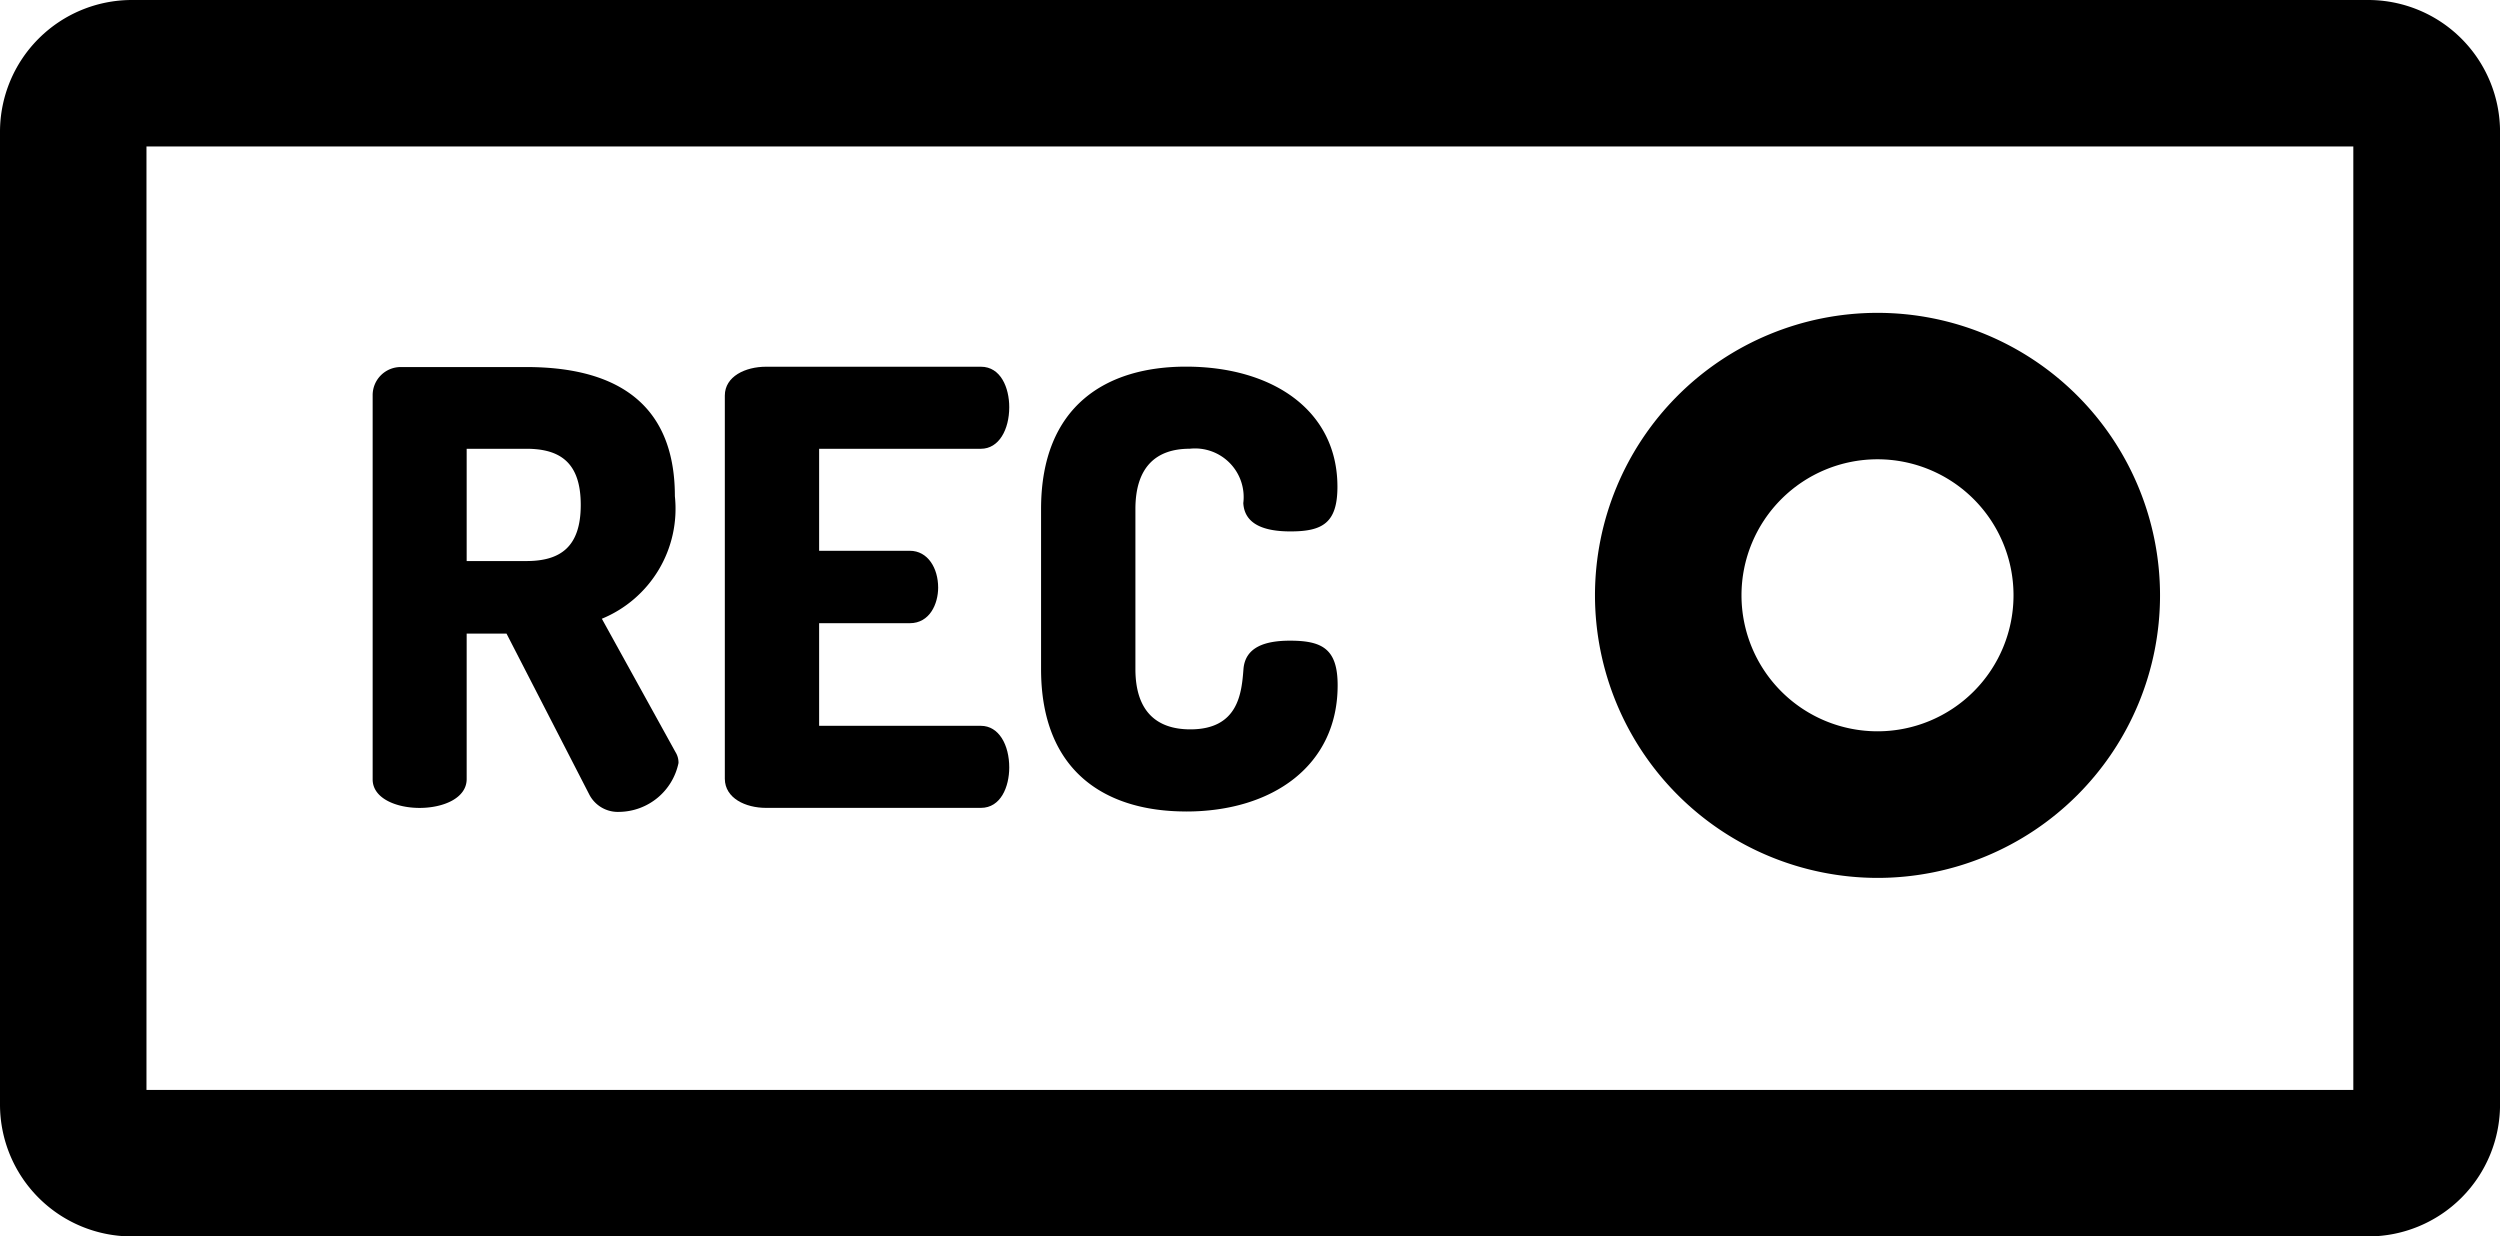 <svg xmlns="http://www.w3.org/2000/svg" width="60.659" height="30" viewBox="0 0 60.659 30"><g transform="translate(0 -129.391)"><path d="M333.511,207.169a6.855,6.855,0,1,0-6.855-6.855A6.863,6.863,0,0,0,333.511,207.169Zm0-10.157a3.3,3.3,0,1,1-3.3,3.3A3.3,3.3,0,0,1,333.511,197.012Z" transform="translate(-287.956 -56.477)"/><path d="M77.433,215.191c.571,0,1.142-.234,1.142-.7v-3.529h.967l2.006,3.9a.78.78,0,0,0,.732.425,1.488,1.488,0,0,0,1.435-1.186.482.482,0,0,0-.073-.264l-1.787-3.236a2.886,2.886,0,0,0,1.772-2.973c0-2.387-1.6-3.134-3.6-3.134H76.994a.682.682,0,0,0-.7.688v9.314C76.291,214.956,76.862,215.191,77.433,215.191Zm1.142-8.714h1.45c.82,0,1.318.337,1.318,1.362s-.5,1.362-1.318,1.362h-1.45Z" transform="translate(-67.252 -66.197)"/><path d="M149.478,215.191h5.213c.483,0,.688-.513.688-.981,0-.542-.249-1.01-.688-1.01h-3.925v-2.49h2.2c.483,0,.688-.469.688-.864,0-.469-.249-.893-.688-.893h-2.2v-2.475h3.925c.439,0,.688-.469.688-1.01,0-.469-.205-.981-.688-.981h-5.213c-.5,0-1,.234-1,.7v9.3C148.482,214.957,148.98,215.191,149.478,215.191Z" transform="translate(-130.891 -66.198)"/><path d="M216.771,215.279c2.094,0,3.676-1.113,3.676-3.061,0-.879-.366-1.084-1.157-1.084-.586,0-1.084.146-1.128.688-.044.571-.117,1.464-1.289,1.464-.849,0-1.333-.469-1.333-1.464v-3.881c0-1,.483-1.464,1.318-1.464a1.18,1.18,0,0,1,1.3,1.318c.029.527.527.688,1.142.688.776,0,1.142-.2,1.142-1.084,0-1.86-1.582-2.914-3.676-2.914-1.918,0-3.515.937-3.515,3.456v3.881c0,2.519,1.6,3.456,3.515,3.456Z" transform="translate(-187.991 -66.198)"/><path d="M57.46,129.391H3.2a3.2,3.2,0,0,0-3.2,3.2v23.6a3.2,3.2,0,0,0,3.2,3.2H57.46a3.2,3.2,0,0,0,3.2-3.2v-23.6A3.2,3.2,0,0,0,57.46,129.391ZM57.1,155.837H3.554V132.945H57.1Z"/></g></svg>